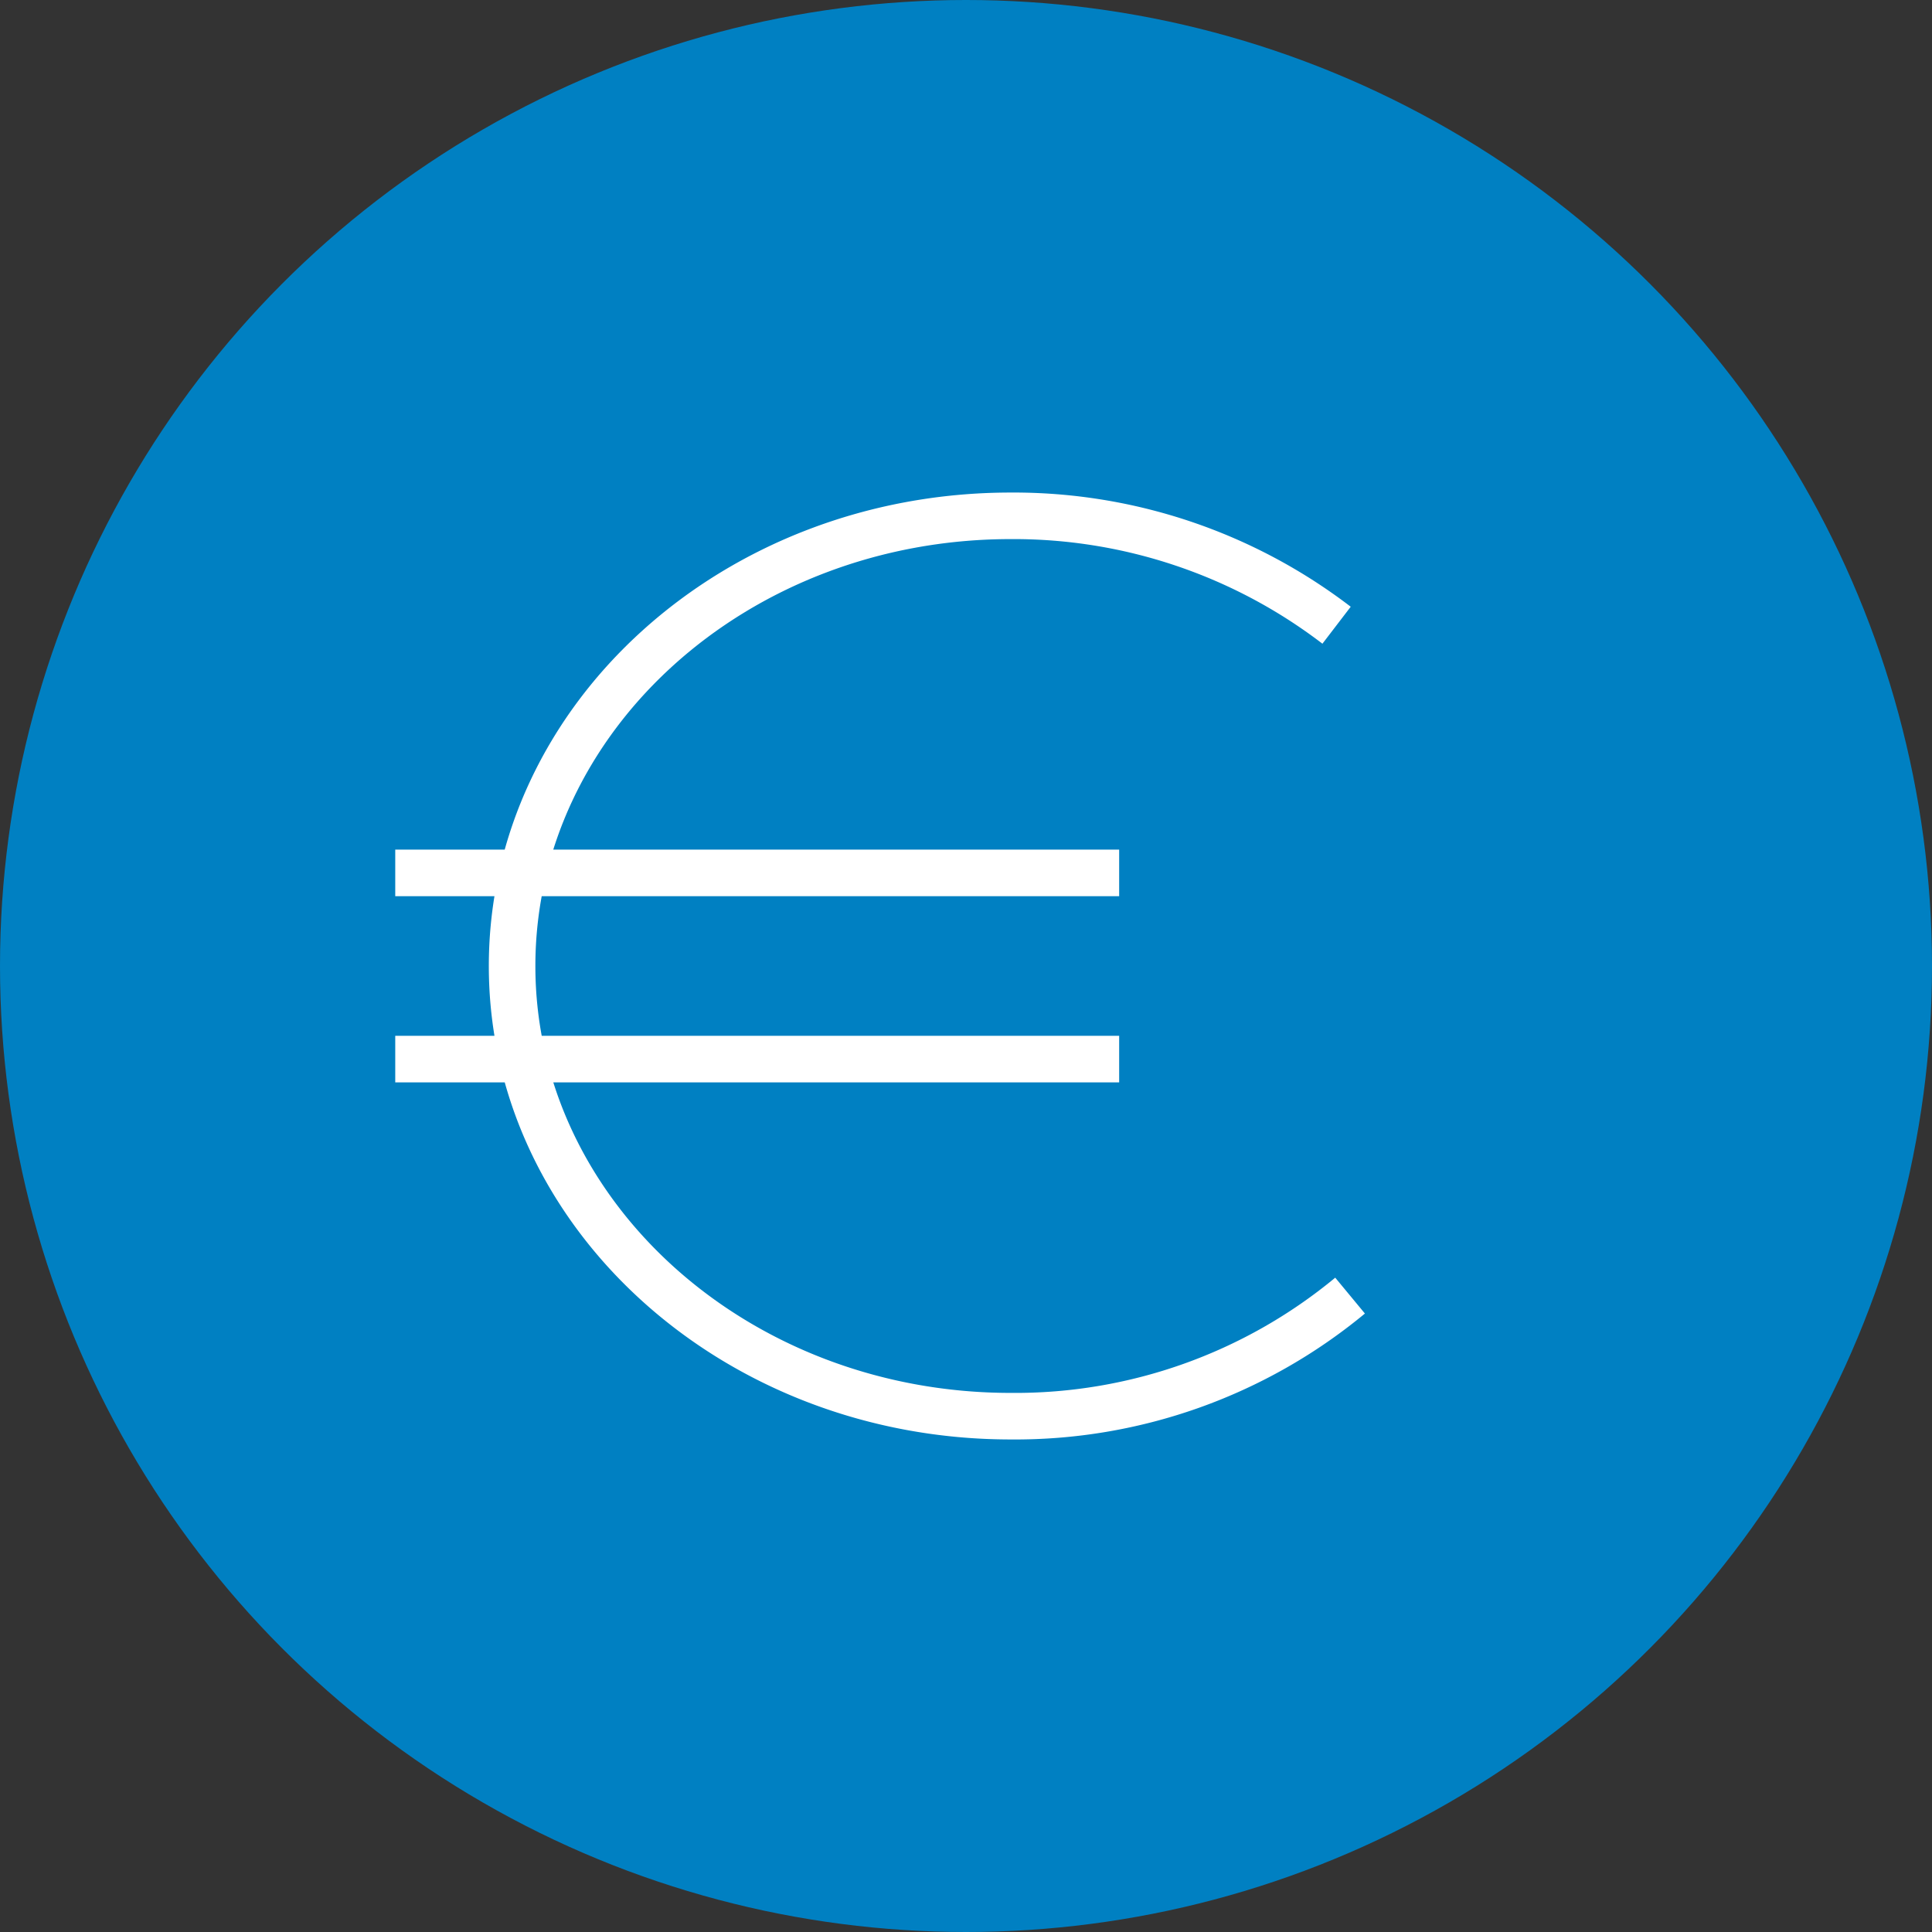 <svg xmlns="http://www.w3.org/2000/svg" viewBox="0 0 41.5 41.5"><rect x="0" y="0" width="41.5" height="41.5" fill="#333333" stroke="none"/><g data-name="Layer 2"><g data-name="Find Local Producers Button Hover"><circle cx="20.75" cy="20.75" r="20.75" fill="#0080c2"/><path d="M29 27.83a11.28 11.28 0 01-7.29 2.59c-5.9 0-10.71-4.33-10.71-9.67s4.8-9.67 10.71-9.67a11.41 11.41 0 017 2.35M8.49 18.75h15.55m-15.55 4h15.55" fill="none" stroke="#fff" stroke-miterlimit="10"/></g></g></svg>